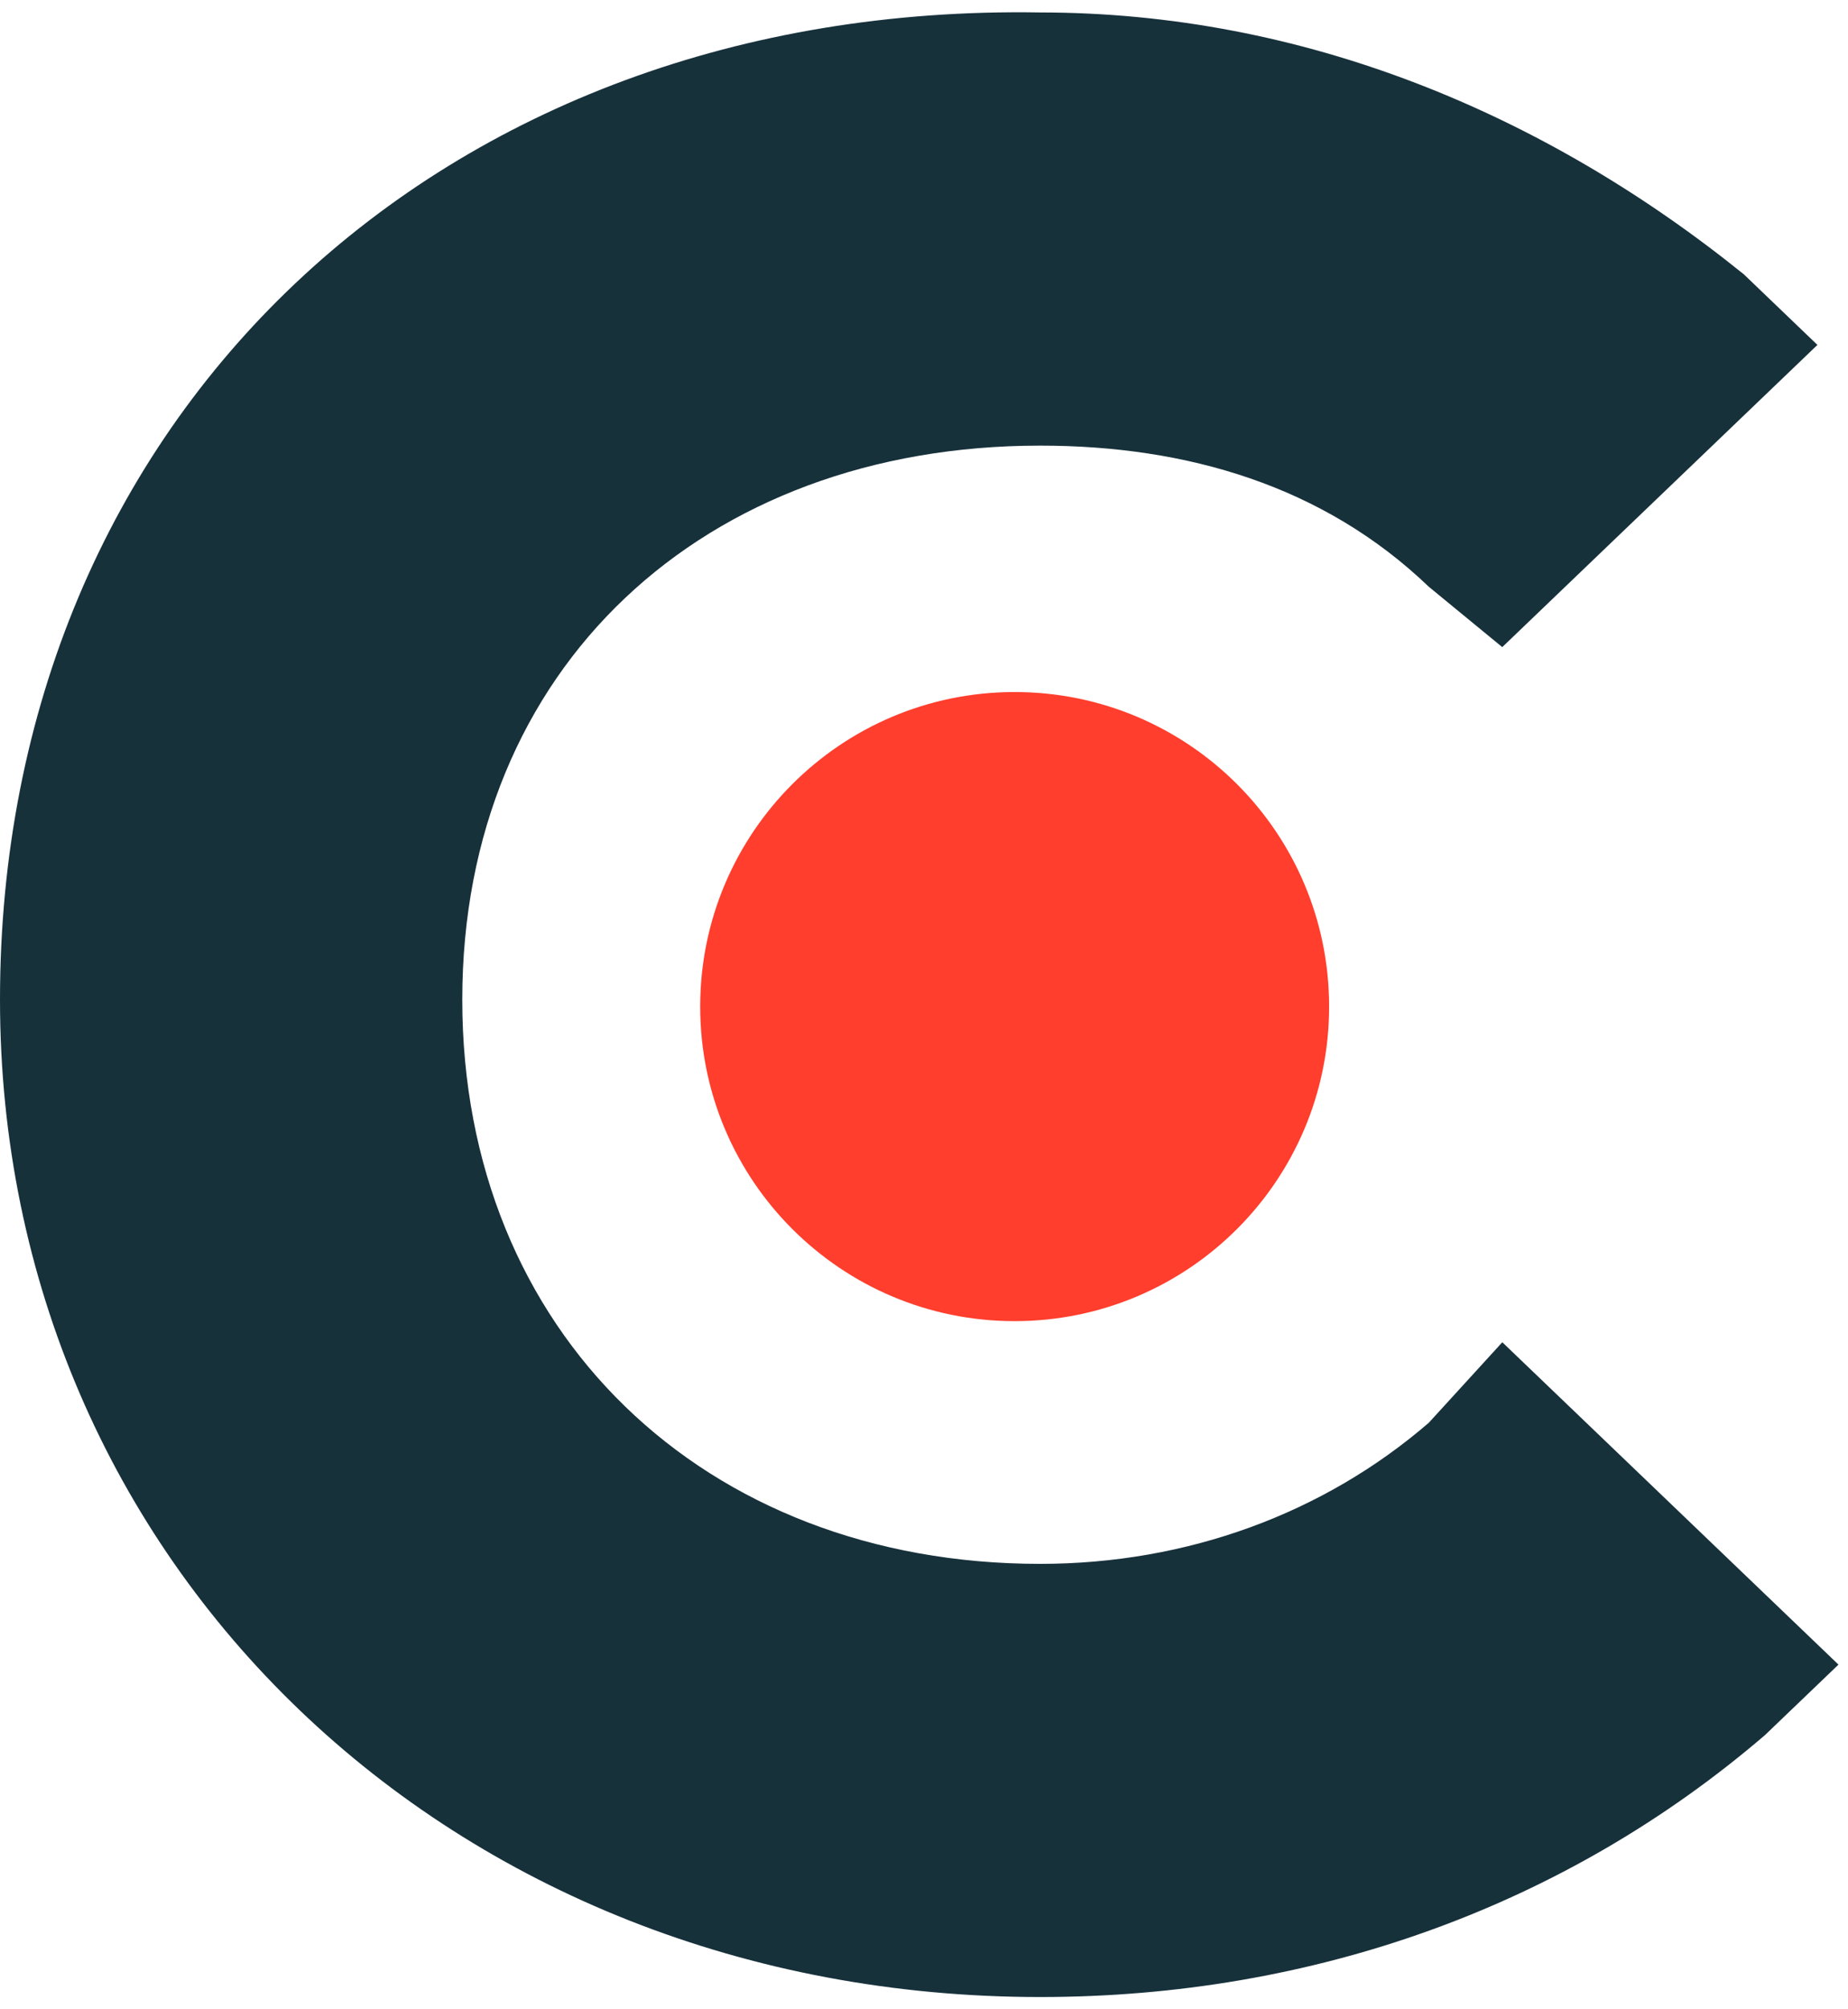 <svg width="46" height="50" viewBox="0 0 46 50" fill="none" xmlns="http://www.w3.org/2000/svg">
<path fill-rule="evenodd" clip-rule="evenodd" d="M25.889 38.916C17.52 38.916 11.507 33.15 11.507 24.877C11.507 16.605 17.52 11.089 25.889 11.089C29.549 11.089 32.949 12.092 35.564 14.6L37.394 16.103L45.239 8.583L43.409 6.828C38.441 2.817 32.427 0.31 25.889 0.31C10.984 0.059 0 10.338 0 24.877C0 38.917 11.244 49.695 25.889 49.695C32.688 49.695 38.964 47.439 43.932 43.178L45.763 41.423L37.395 33.401L35.565 35.405C32.949 37.662 29.55 38.916 25.889 38.916Z" fill="#17313B"/>
<path fill-rule="evenodd" clip-rule="evenodd" d="M25.256 17.221C29.58 17.221 33.084 20.725 33.084 25.049C33.084 29.372 29.579 32.876 25.255 32.876C20.934 32.876 17.429 29.372 17.429 25.049C17.429 20.725 20.934 17.221 25.256 17.221Z" fill="#FF3E2D"/>
</svg>
